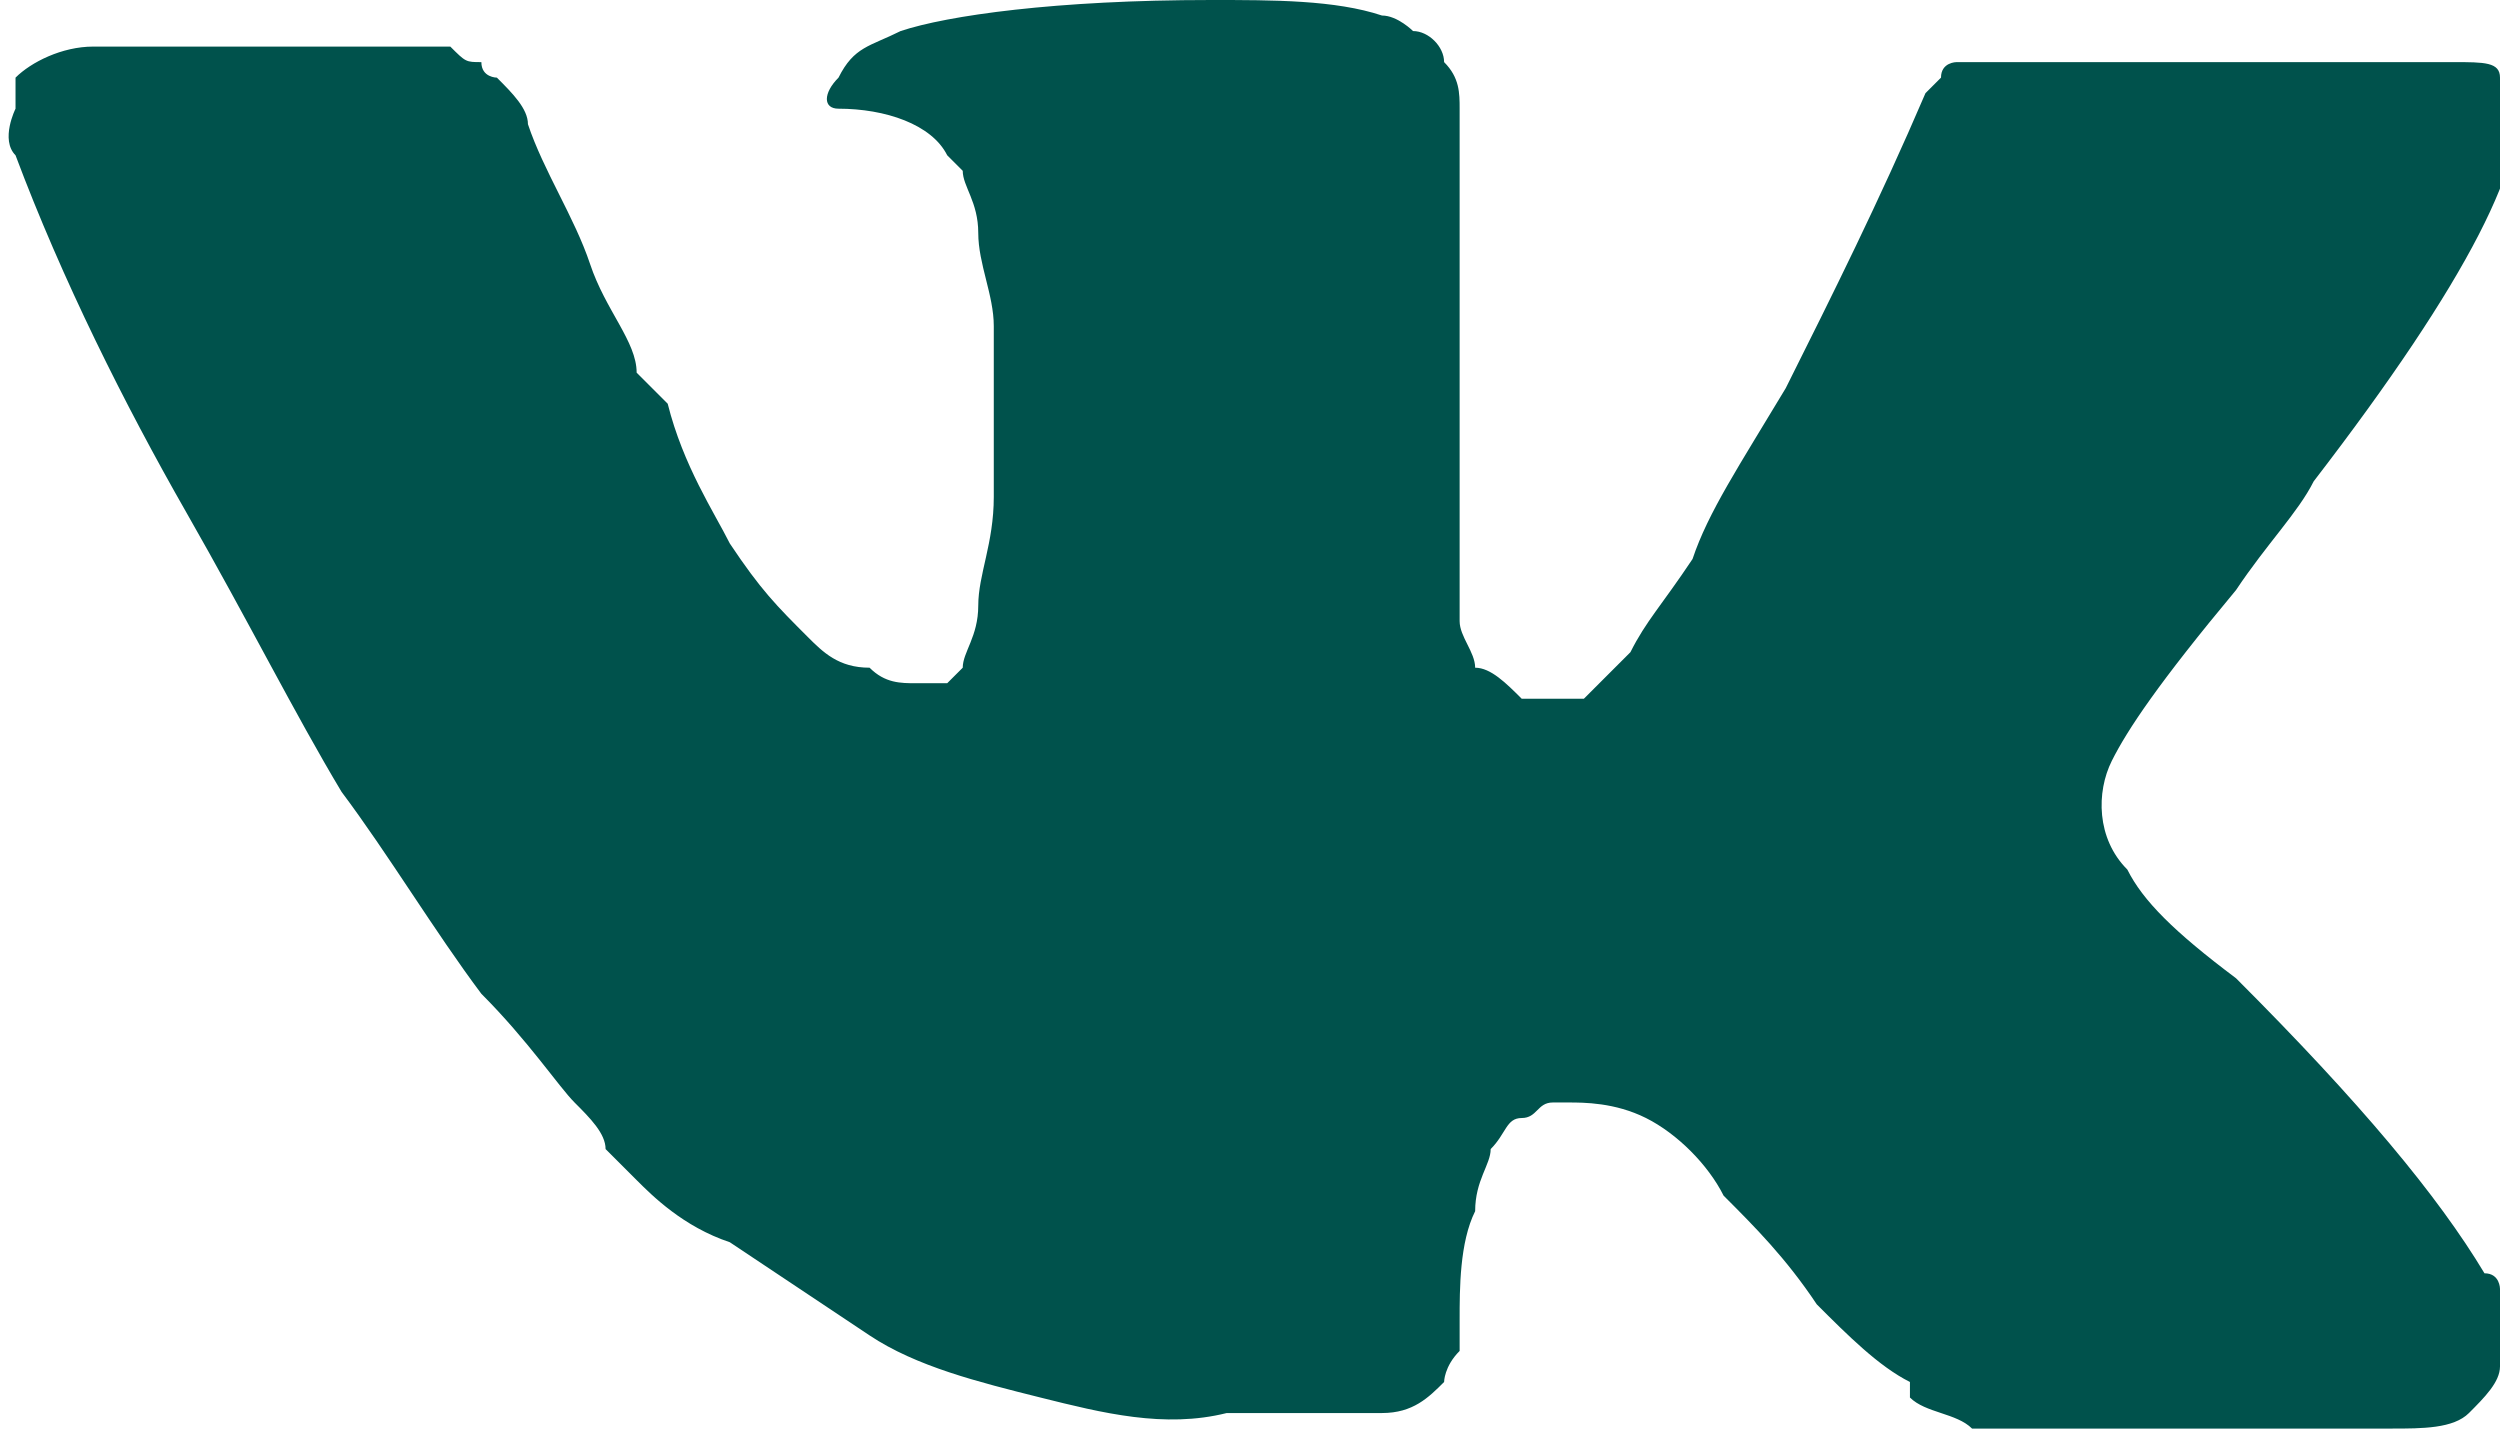 <?xml version="1.0" encoding="UTF-8"?> <svg xmlns="http://www.w3.org/2000/svg" xmlns:xlink="http://www.w3.org/1999/xlink" version="1.1" id="Слой_1" x="0px" y="0px" viewBox="0 0 16.1 9.2" style="enable-background:new 0 0 16.1 9.2;" xml:space="preserve"> <style type="text/css"> .st0{fill:#00524C;} </style> <path class="st0" d="M16.1,8.3c0,0,0-0.1-0.1-0.1c-0.3-0.5-0.8-1.1-1.6-1.9l0,0l0,0l0,0h0C14,6,13.8,5.8,13.7,5.6 c-0.2-0.2-0.2-0.5-0.1-0.7c0.1-0.2,0.3-0.5,0.8-1.1c0.2-0.3,0.4-0.5,0.5-0.7c1-1.3,1.4-2.1,1.3-2.5l-0.1-0.1c0-0.1-0.1-0.1-0.3-0.1 c-0.1,0-0.3,0-0.5,0l-2.4,0c0,0-0.1,0-0.2,0c-0.1,0-0.1,0-0.1,0l0,0l0,0c0,0-0.1,0-0.1,0.1c0,0-0.1,0.1-0.1,0.1 c-0.3,0.7-0.6,1.3-0.9,1.9C11.2,3,11,3.3,10.9,3.6c-0.2,0.3-0.3,0.4-0.4,0.6c-0.1,0.1-0.2,0.2-0.3,0.3C10,4.5,9.9,4.5,9.9,4.5 c-0.1,0-0.1,0-0.1,0C9.7,4.4,9.6,4.3,9.5,4.3c0-0.1-0.1-0.2-0.1-0.3c0-0.1,0-0.2,0-0.3c0-0.1,0-0.2,0-0.4c0-0.2,0-0.3,0-0.4 c0-0.2,0-0.4,0-0.7c0-0.2,0-0.4,0-0.6c0-0.1,0-0.3,0-0.5c0-0.2,0-0.3,0-0.4c0-0.1,0-0.2-0.1-0.3c0-0.1-0.1-0.2-0.2-0.2 C9.1,0.2,9,0.1,8.9,0.1C8.6,0,8.2,0,7.8,0c-1,0-1.7,0.1-2,0.2C5.6,0.3,5.5,0.3,5.4,0.5c-0.1,0.1-0.1,0.2,0,0.2C5.7,0.7,6,0.8,6.1,1 l0.1,0.1c0,0.1,0.1,0.2,0.1,0.4c0,0.2,0.1,0.4,0.1,0.6c0,0.4,0,0.8,0,1.1c0,0.3-0.1,0.5-0.1,0.7c0,0.2-0.1,0.3-0.1,0.4 C6.1,4.4,6.1,4.4,6.1,4.4c0,0,0,0,0,0c-0.1,0-0.1,0-0.2,0c-0.1,0-0.2,0-0.3-0.1C5.4,4.3,5.3,4.2,5.2,4.1C5,3.9,4.9,3.8,4.7,3.5 C4.6,3.3,4.4,3,4.3,2.6L4.1,2.4C4.1,2.2,3.9,2,3.8,1.7C3.7,1.4,3.5,1.1,3.4,0.8c0-0.1-0.1-0.2-0.2-0.3l0,0c0,0-0.1,0-0.1-0.1 c-0.1,0-0.1,0-0.2-0.1l-2.3,0c-0.2,0-0.4,0.1-0.5,0.2l0,0.1c0,0,0,0.1,0,0.1S0,0.9,0.1,1c0.3,0.8,0.7,1.6,1.1,2.3 c0.4,0.7,0.7,1.3,1,1.8c0.3,0.4,0.6,0.9,0.9,1.3C3.4,6.7,3.6,7,3.7,7.1c0.1,0.1,0.2,0.2,0.2,0.3l0.2,0.2C4.2,7.7,4.4,7.9,4.7,8 C5,8.2,5.3,8.4,5.6,8.6C5.9,8.8,6.3,8.9,6.7,9c0.4,0.1,0.8,0.2,1.2,0.1h1c0.2,0,0.3-0.1,0.4-0.2l0,0c0,0,0-0.1,0.1-0.2 c0-0.1,0-0.1,0-0.2c0-0.2,0-0.5,0.1-0.7c0-0.2,0.1-0.3,0.1-0.4c0.1-0.1,0.1-0.2,0.2-0.2C9.9,7.2,9.9,7.1,10,7.1c0,0,0.1,0,0.1,0 c0.1,0,0.3,0,0.5,0.1c0.2,0.1,0.4,0.3,0.5,0.5c0.2,0.2,0.4,0.4,0.6,0.7c0.2,0.2,0.4,0.4,0.6,0.5L12.3,9c0.1,0.1,0.3,0.1,0.4,0.2 c0.2,0.1,0.3,0.1,0.5,0l2.2,0c0.2,0,0.4,0,0.5-0.1C16,9,16.1,8.9,16.1,8.8c0-0.1,0-0.2,0-0.3C16.1,8.5,16.1,8.4,16.1,8.3z"></path> </svg> 